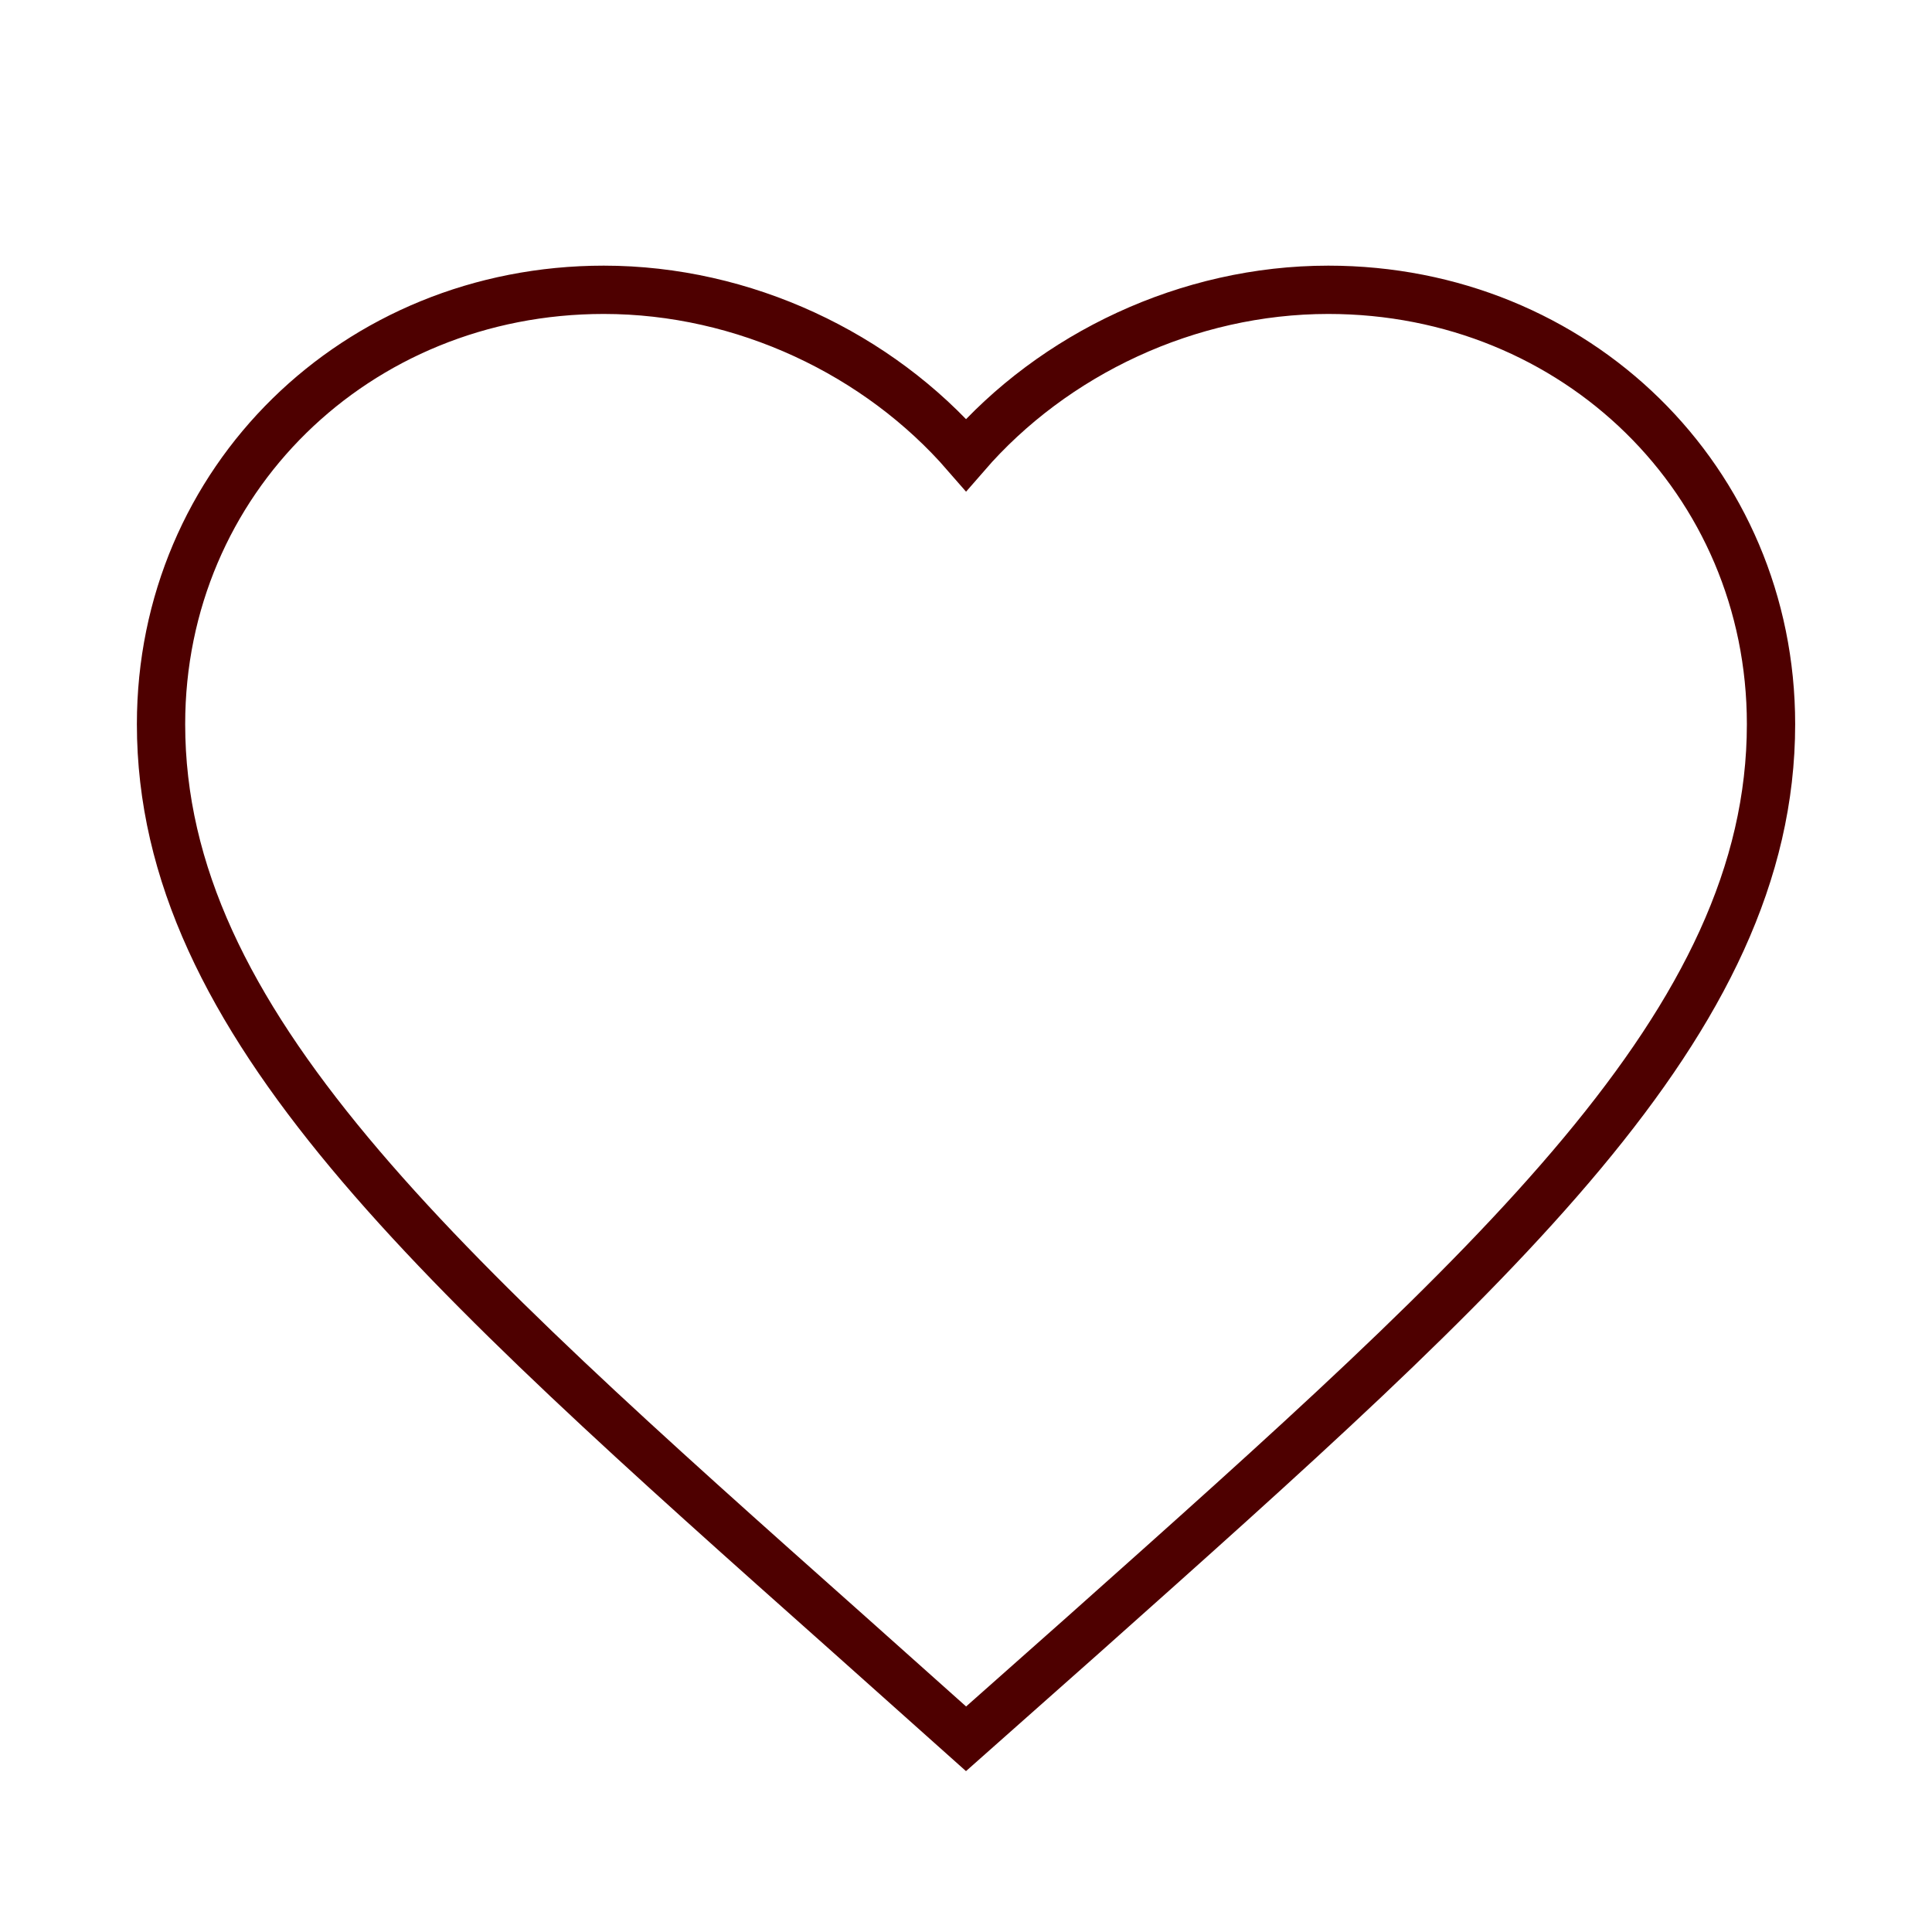 <svg width="40" height="40" viewBox="0 0 40 40" fill="none" xmlns="http://www.w3.org/2000/svg">
<path d="M20.001 36L17.584 33.842C9.001 26.207 3.334 21.172 3.334 14.992C3.334 9.956 7.367 6 12.501 6C15.401 6 18.184 7.324 20.001 9.417C21.817 7.324 24.601 6 27.501 6C32.634 6 36.667 9.956 36.667 14.992C36.667 21.172 31.001 26.207 22.417 33.858L20.001 36Z" stroke="#4E0000"/>
</svg>
